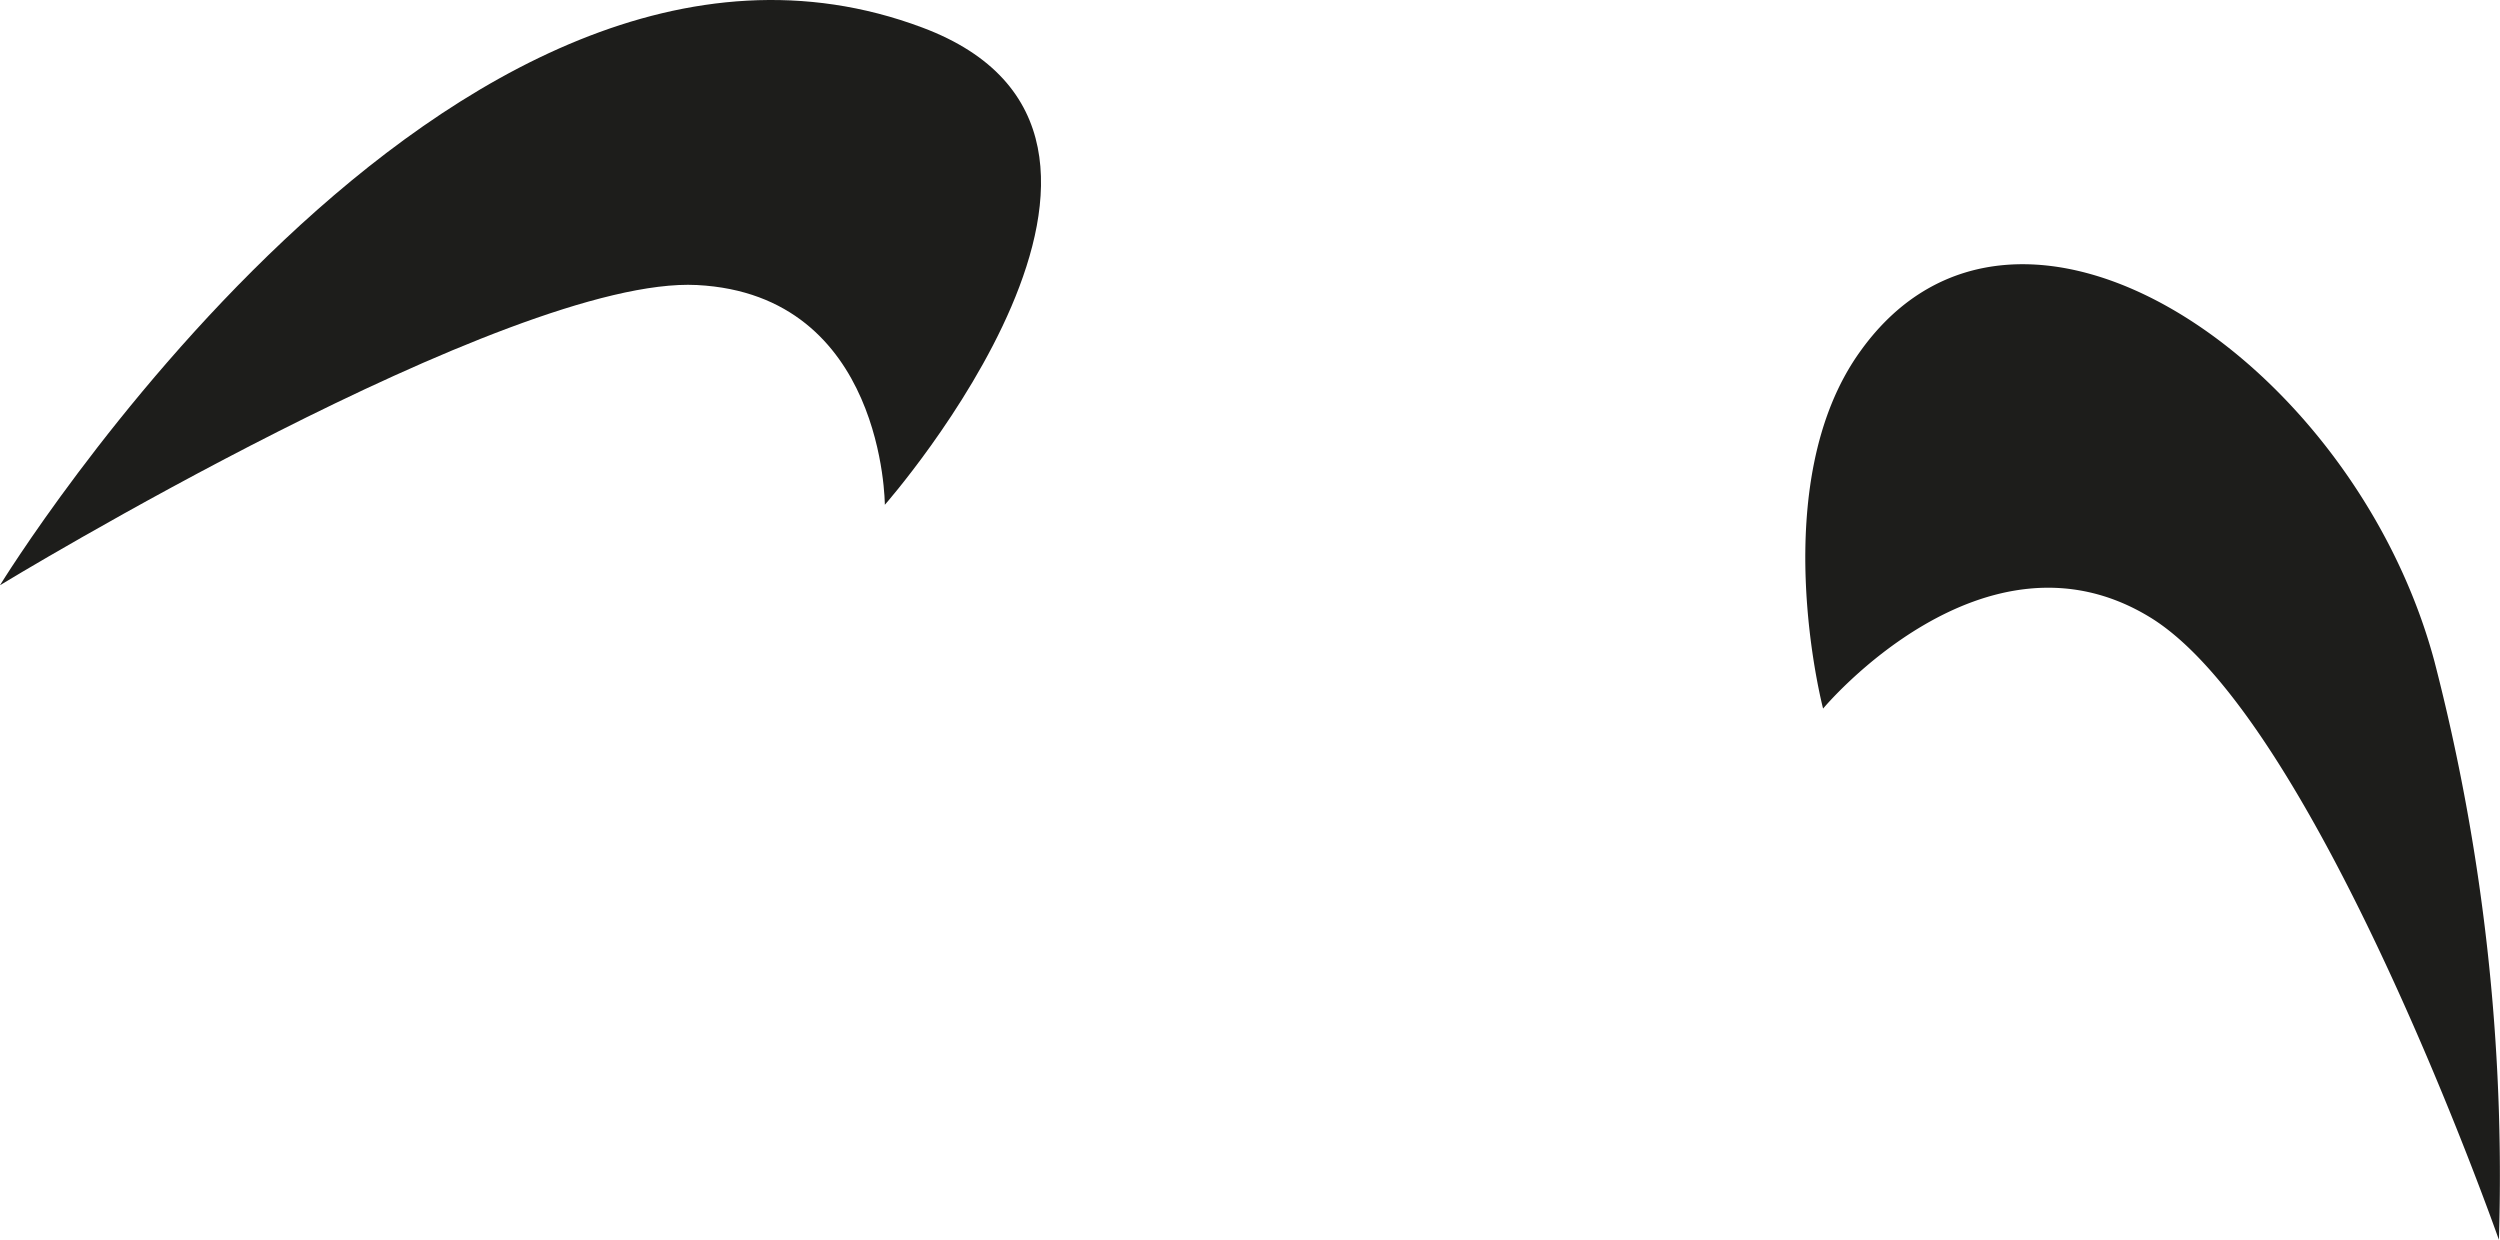 <svg id="Ebene_1" data-name="Ebene 1" xmlns="http://www.w3.org/2000/svg" viewBox="0 0 90.78 45.01"><defs><style>.cls-1{fill:#1d1d1b;}</style></defs><g id="Gruppe_288" data-name="Gruppe 288"><path id="Pfad_356" data-name="Pfad 356" class="cls-1" d="M32.13,18.33S43.93,4.91,33.49,1C16.36-5.43,0,21.25,0,21.25S18.5,10,25.31,10.35,32.13,18.33,32.13,18.33Z"/><path id="Pfad_357" data-name="Pfad 357" class="cls-1" d="M66.2,25.73s-2.14-8.17,1.37-13c5.7-7.92,17.91.39,20.83,11.29a74.55,74.55,0,0,1,2.34,21S84.12,26.12,78.08,22.42,66.2,25.73,66.2,25.73Z"/></g></svg>
